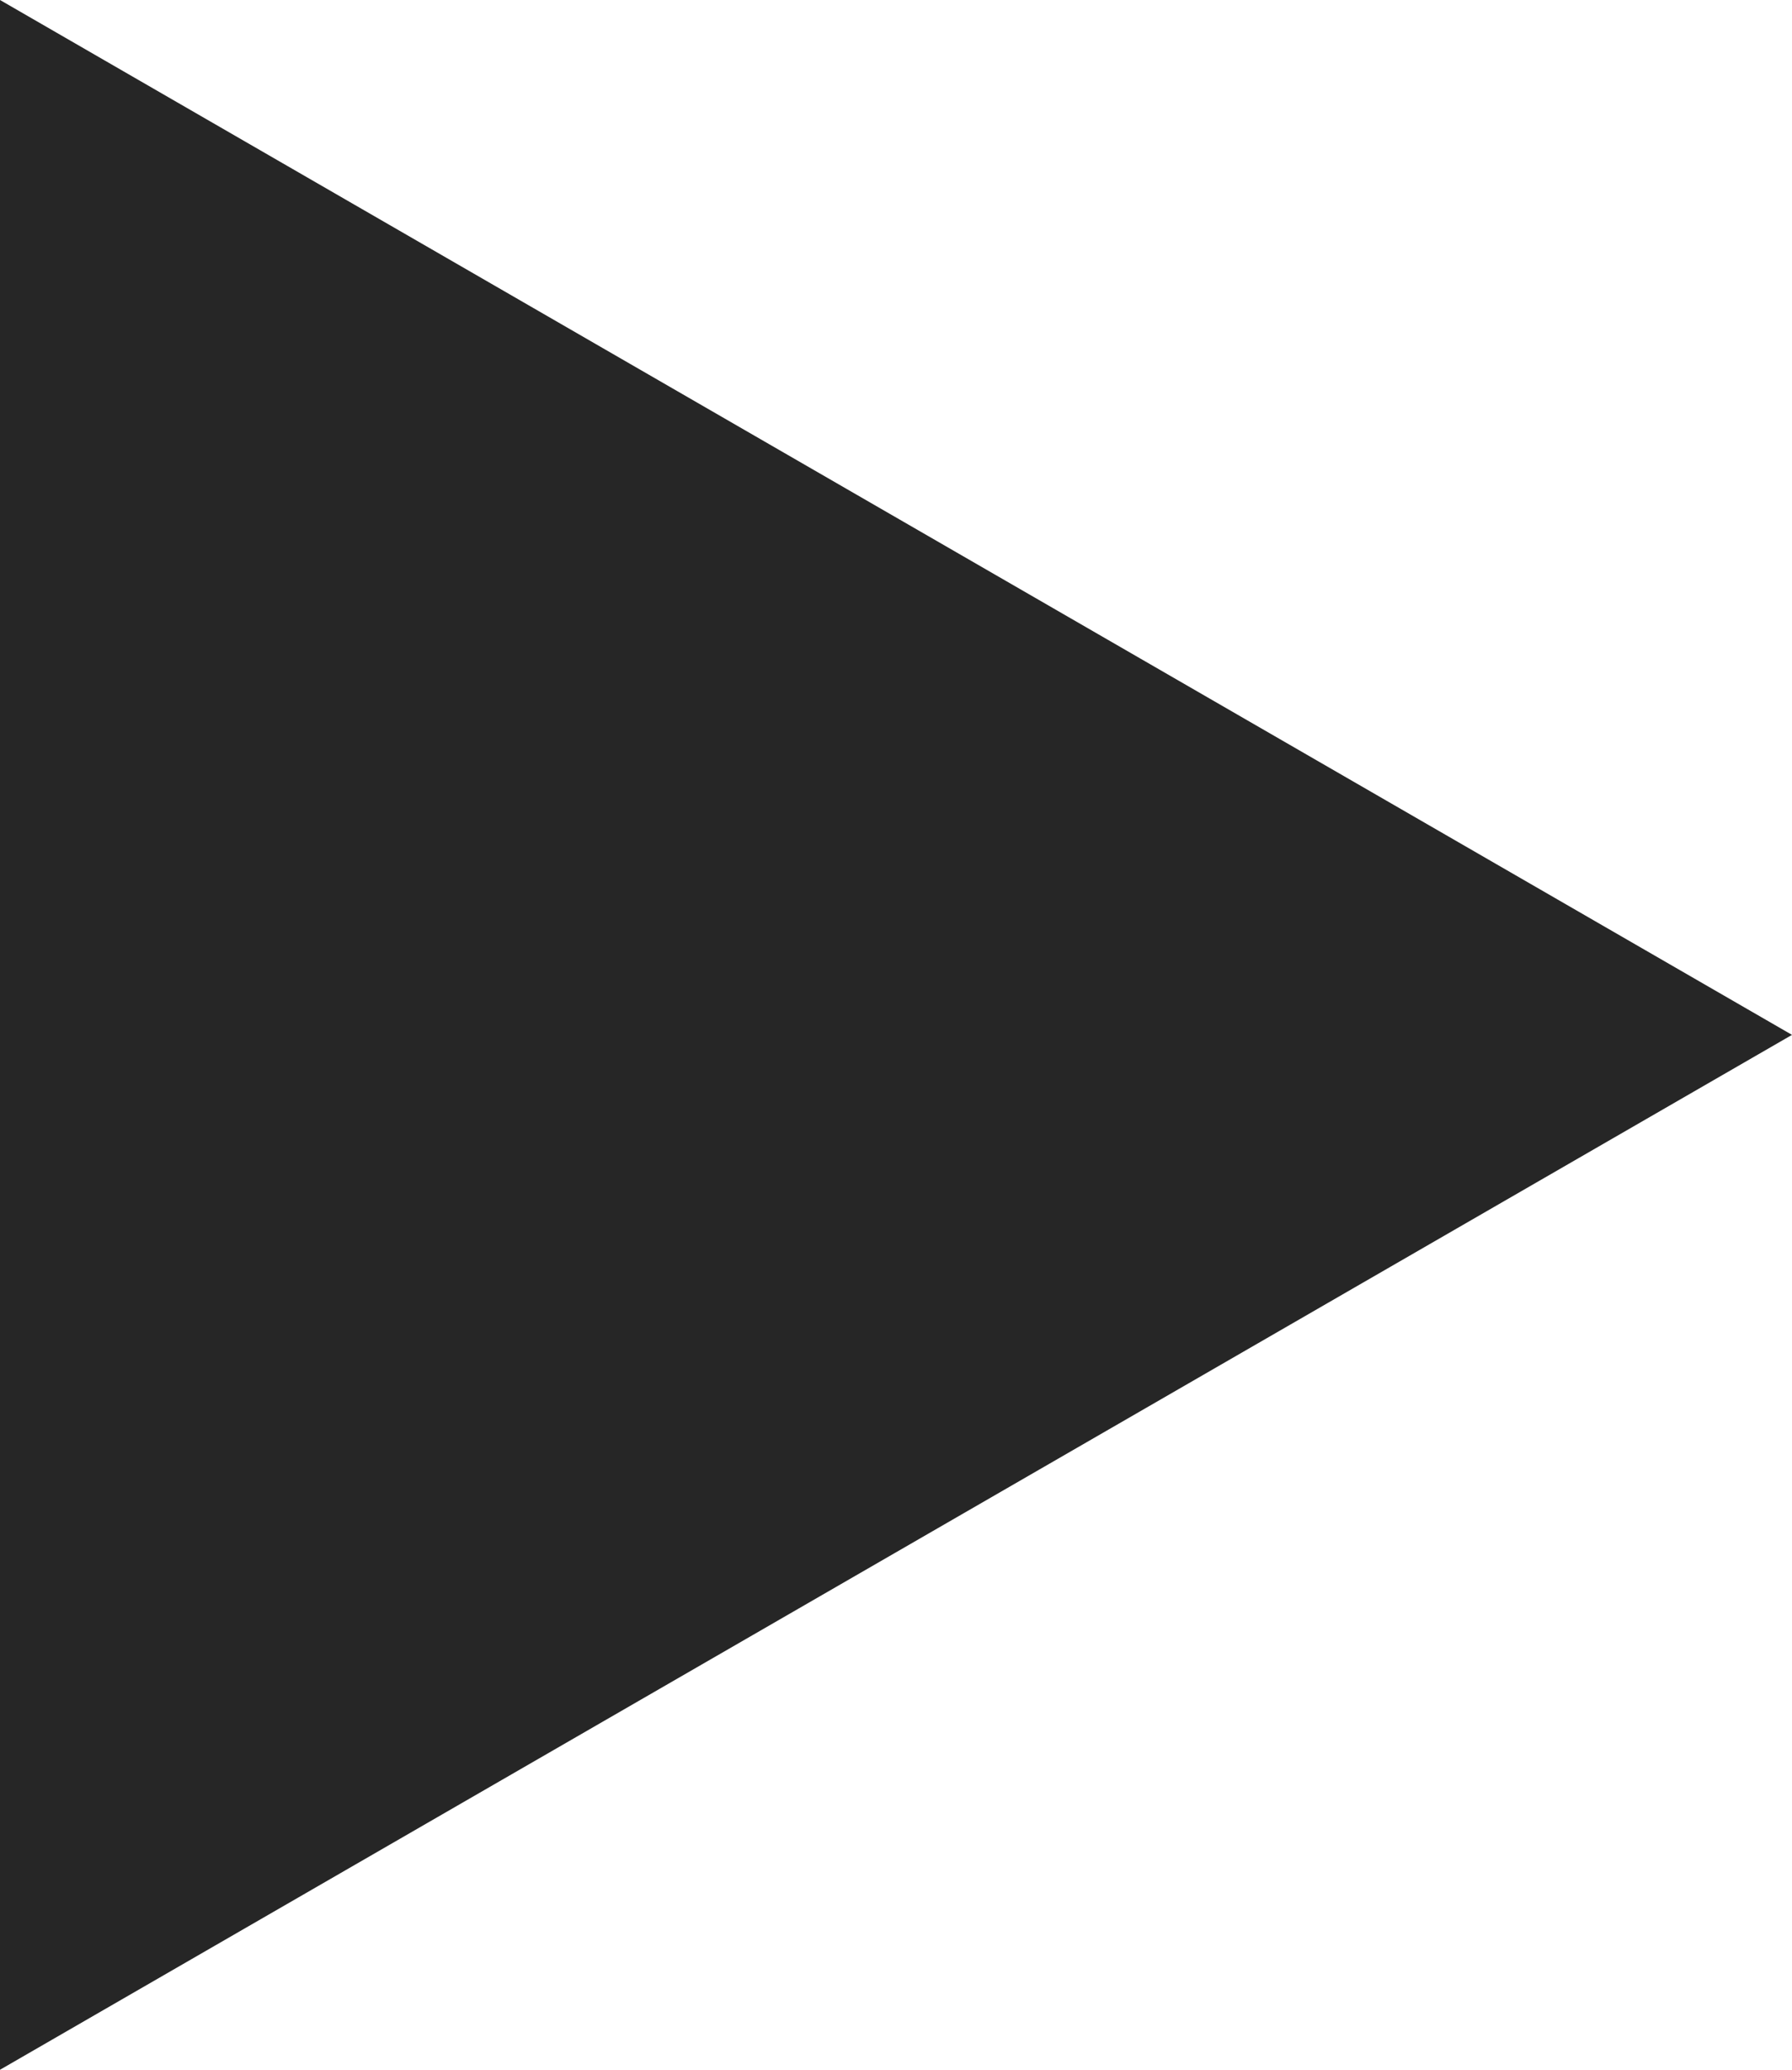 <?xml version="1.0" encoding="UTF-8"?>
<svg id="_レイヤー_2" data-name="レイヤー 2" xmlns="http://www.w3.org/2000/svg" viewBox="0 0 15 17.32">
  <defs>
    <style>
      .cls-1 {
        fill: #262626;
      }
    </style>
  </defs>
  <g id="layout">
    <polygon class="cls-1" points="15 8.66 0 0 0 17.32 15 8.66"/>
  </g>
</svg>